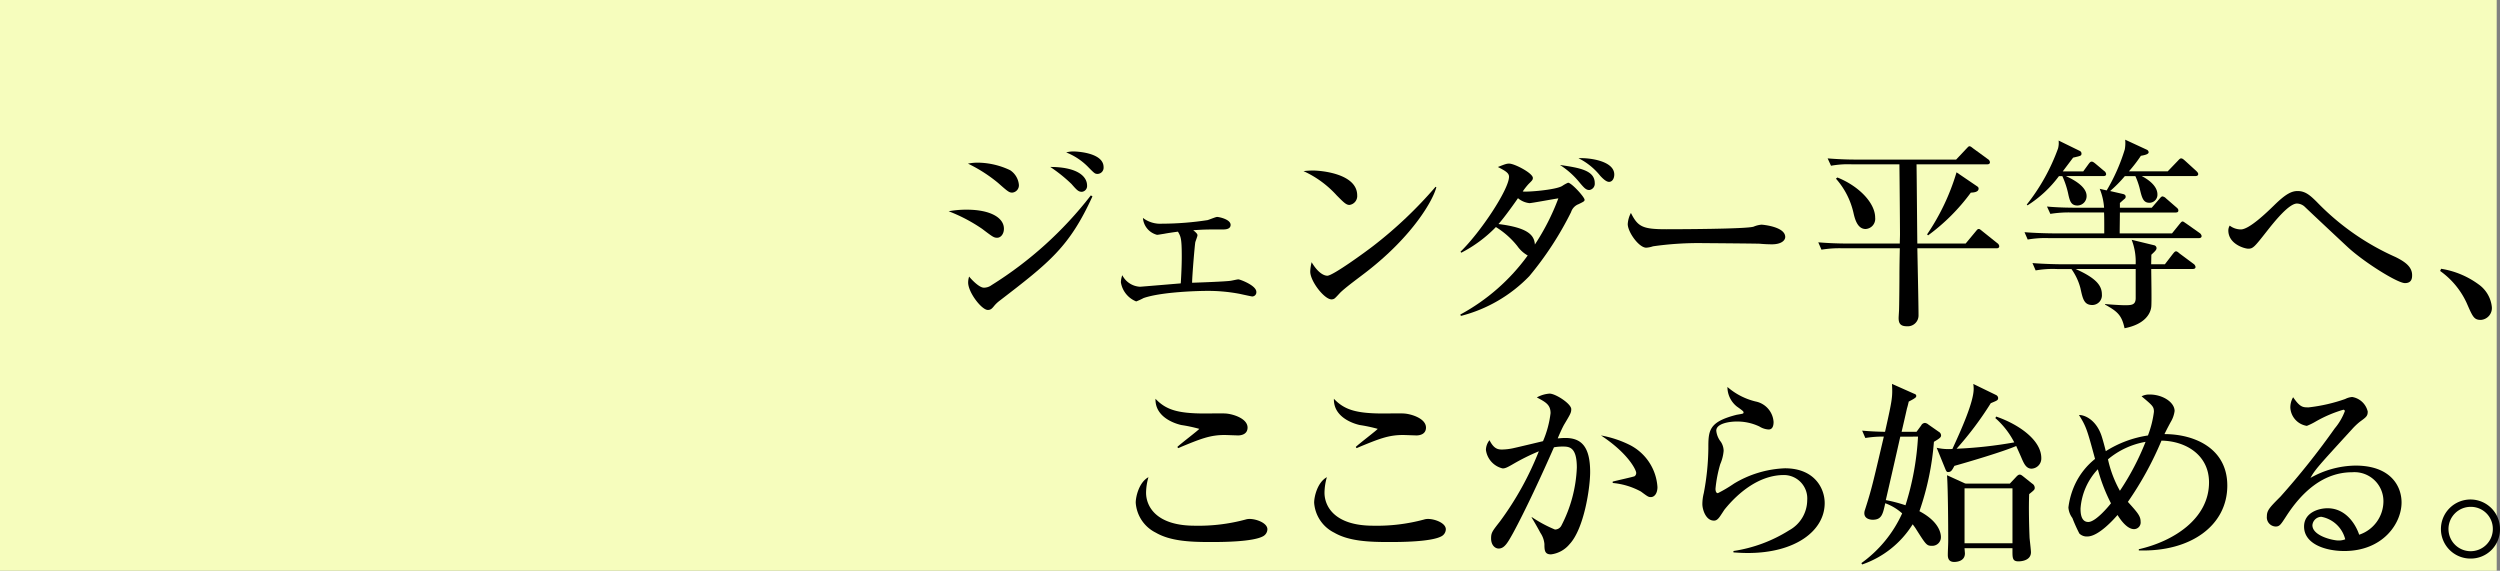 <svg xmlns="http://www.w3.org/2000/svg" width="327.83" height="74.844"><rect width="100%" height="100%" fill="#808080" stroke="none"/><g data-name="g 497"><path data-name="rect 1587" fill="#f6fdbd" d="M0 0h327.398v74.844H0z"/><g data-name="g 478"><g data-name="g 477"><path data-name="path 9856" d="M130.763 31.177c-.443 0-.6-.13-1.982-1.174a21.171 21.171 0 0 0-4.383-2.3 12.73 12.73 0 0 1 2.348-.209c3.156 0 4.9 1.069 4.9 2.5.002.689-.415 1.183-.883 1.183Zm1.982-5.92c-.417 0-.574-.131-1.9-1.3a19.35 19.35 0 0 0-3.913-2.5 6.431 6.431 0 0 1 1.279-.129 10.086 10.086 0 0 1 4.251.991 2.56 2.56 0 0 1 1.148 1.93.959.959 0 0 1-.865 1.008Zm-1.643 14.162a4.336 4.336 0 0 0-.678.626c-.339.418-.5.6-.888.6-.809 0-2.581-2.3-2.581-3.6a2.542 2.542 0 0 1 .13-.782c.234.313 1.3 1.461 1.929 1.461a1.7 1.7 0 0 0 1.018-.339 49.753 49.753 0 0 0 13.014-11.763l.209.129c-3.025 6.626-5.607 8.634-12.153 13.668Zm10.771-14.266c-.443 0-.652-.208-1.356-1.017a19.9 19.9 0 0 0-2.791-2.243c3.312 0 4.825 1.1 4.825 2.452a.761.761 0 0 1-.674.807Zm2.06-2.347c-.339 0-.417-.078-1.121-.782a8.27 8.27 0 0 0-3-2.035 3.454 3.454 0 0 1 .965-.13c.13 0 3.938.079 3.938 2.061a.813.813 0 0 1-.781.885Z"/><path data-name="path 9857" d="M157.026 30.864c0 .13-.261.782-.287.913-.078.469-.391 4.122-.417 5.3.887-.027 4.46-.157 5.086-.262.183-.026.835-.182.991-.182.183 0 2.348.783 2.348 1.643a.549.549 0 0 1-.549.6c-.077 0-1.513-.314-1.617-.339a22.173 22.173 0 0 0-4.355-.392c-.861 0-5.868.105-8.268.94a8.027 8.027 0 0 1-.966.442 3.256 3.256 0 0 1-2.007-2.5 2.845 2.845 0 0 1 .183-.939 2.768 2.768 0 0 0 2.321 1.513c.1 0 4.721-.39 5.347-.442.026-.392.13-2.062.13-3.522 0-2.4-.13-2.608-.5-3.26-.756.105-1.3.182-1.852.287-.365.052-.756.13-.887.13a2.47 2.47 0 0 1-1.852-2.217 3.73 3.73 0 0 0 2.5.756 39.836 39.836 0 0 0 5.973-.469c.209-.052 1.069-.417 1.252-.417.261 0 1.773.313 1.773 1.043 0 .6-.756.6-1.017.6-2.191 0-2.373 0-3.886.1.556.439.556.569.556.674Z"/><path data-name="path 9858" d="M176.954 26.874c-.443 0-.782-.365-1.669-1.252a13.277 13.277 0 0 0-4.354-3.182 10.171 10.171 0 0 1 1.277-.078c.888 0 5.764.365 5.764 3.26a1.175 1.175 0 0 1-1.018 1.252Zm2.347 8.685c-.965.757-2.529 1.878-3.417 2.688-.156.129-.756.834-.913.913a.71.71 0 0 1-.364.1c-.94 0-2.792-2.373-2.792-3.65a5.519 5.519 0 0 1 .183-1.227c.835 1.408 1.617 1.773 2.06 1.773.73 0 5.086-3.181 6.026-3.912a55.383 55.383 0 0 0 8.162-7.747l.105.053c-.416 1.672-3.03 6.314-9.05 11.009Z"/><path data-name="path 9859" d="M207.01 26.769a1.647 1.647 0 0 0-.991 1.043 42.958 42.958 0 0 1-5.477 8.4 19.032 19.032 0 0 1-8.972 5.216l-.078-.181a26.441 26.441 0 0 0 8.841-7.747 4.073 4.073 0 0 1-1.356-1.226 10.849 10.849 0 0 0-2.817-2.5 17.45 17.45 0 0 1-4.538 3.365l-.105-.13c2.635-2.556 6.365-8.189 6.365-9.832 0-.5-.5-.782-1.461-1.278 1.043-.417 1.174-.444 1.487-.444.7 0 3.1 1.252 3.1 1.879 0 .261-.13.365-.574.808a8.786 8.786 0 0 0-.756.965c.6.1 4.382-.209 5.19-.73a4.41 4.41 0 0 1 .755-.417c.444 0 2.166 1.878 2.166 2.243.004.201-.204.279-.779.566Zm-6.442-.13a2.782 2.782 0 0 1-1.513-.652c-.261.39-1.748 2.5-2.556 3.391 3.781.469 4.695 1.408 4.773 2.686a30.19 30.19 0 0 0 3.078-6.051c-.6.078-3.495.625-3.782.625Zm7.851-1.722c-.47 0-.705-.286-1.488-1.225a10.829 10.829 0 0 0-2.373-2.06c2.478.364 4.564.678 4.564 2.373a.833.833 0 0 1-.703.911Zm2.582-1.068c-.366 0-.783-.392-1.149-.782a8.481 8.481 0 0 0-2.869-2.322c1.408-.077 4.7.34 4.7 2.14-.003.57-.29.963-.682.963Z"/><path data-name="path 9860" d="M232.353 32.038c-.417 0-1.069-.026-1.591-.078-.5-.025-6.86-.078-7.3-.078a42.028 42.028 0 0 0-6.7.417 3.46 3.46 0 0 1-.888.182c-.963 0-2.425-2.06-2.425-3.1a3.59 3.59 0 0 1 .417-1.46c.913 1.826 1.539 2.139 4.642 2.139 1.513 0 10.564-.026 11.449-.339a3.41 3.41 0 0 1 1.044-.261c.051 0 3.1.235 3.1 1.617-.003.443-.499.961-1.748.961Z"/><path data-name="path 9861" d="M251.319 21.553c.027 1.485.078 8.737.105 10.381h6.338l1.3-1.566c.234-.287.287-.339.417-.339s.209.078.469.287l1.956 1.565a.561.561 0 0 1 .261.391c0 .288-.261.288-.391.288h-10.35c.025 1.252.156 7.38.156 8.763a1.417 1.417 0 0 1-1.54 1.46c-.835 0-1.069-.392-1.069-1.069 0-.183.027-.5.052-.992.027-.678.053-3.495.053-4.382 0-1.252.025-2.529.051-3.781h-7.459a14.487 14.487 0 0 0-2.817.182l-.417-.965c1.173.1 2.5.158 3.7.158h6.99c0-.366.026-.888.026-1.227 0-.913-.052-7.224-.077-9.154h-6.152a12.3 12.3 0 0 0-2.817.182l-.443-.965c1.2.1 2.53.156 3.73.156h13.12l1.277-1.357c.261-.26.339-.39.47-.39s.235.078.495.287l1.931 1.408a.534.534 0 0 1 .261.391c0 .261-.235.287-.392.287Zm-10.38 1.721c2.817 1.122 4.955 3.338 4.955 5.268a1.336 1.336 0 0 1-1.252 1.487c-1.068 0-1.407-1.3-1.591-2.113a10.1 10.1 0 0 0-2.3-4.486Zm18.31 1.148c.156.1.209.182.209.313 0 .469-.705.521-1.017.521a25.885 25.885 0 0 1-5.607 5.607l-.131-.13a29.274 29.274 0 0 0 3.861-8.137Z"/><path data-name="path 9862" d="M288.303 31.229h-19.589a13.115 13.115 0 0 0-2.817.183l-.417-.965c1.591.13 3.418.156 3.7.156h6.755c0-1.9 0-2.113-.025-2.739h-4.226a14.957 14.957 0 0 0-2.817.183l-.443-.965c1.591.156 3.443.156 3.731.156h3.759a8.043 8.043 0 0 0-.575-2.478l.914.209a24.533 24.533 0 0 0 2.373-5.373 4.532 4.532 0 0 0 .052-1.279l2.869 1.33a.391.391 0 0 1 .209.314c0 .234-.392.364-1.017.469a18.753 18.753 0 0 1-1.565 2.034h5.086l1.33-1.382c.1-.1.261-.313.417-.313.208 0 .365.182.5.287l1.487 1.355c.13.131.262.262.262.417 0 .236-.236.262-.417.262h-6.991c.521.261 2.06 1.148 2.06 2.4a1.054 1.054 0 0 1-1.044 1.1c-.835 0-.991-.652-1.3-1.956a9.76 9.76 0 0 0-.548-1.539h-1.382a16.7 16.7 0 0 1-1.931 1.956l1.7.391c.209.052.339.156.339.339a.334.334 0 0 1-.13.287c-.129.1-.442.391-.626.548v.626h4.174l1.017-1.174c.129-.156.261-.314.391-.314a.851.851 0 0 1 .469.262l1.355 1.174c.157.13.262.235.262.417 0 .235-.209.261-.391.261h-7.278c0 .626-.026 2.034-.026 2.739h6.86l.99-1.226c.158-.182.262-.339.392-.339s.261.13.469.261l1.773 1.252a.62.62 0 0 1 .261.391c-.009.257-.244.283-.401.283Zm-12.519-8.139h-4.876c.547.261 2.712 1.226 2.712 2.608a1.224 1.224 0 0 1-1.2 1.252c-.835 0-.991-.6-1.174-1.356a11.2 11.2 0 0 0-.809-2.5h-.443a15.347 15.347 0 0 1-4.121 3.834l-.1-.1a26.115 26.115 0 0 0 4.1-7.355 2.77 2.77 0 0 0 .077-1.043l2.766 1.355a.386.386 0 0 1 .234.339c0 .314-.1.314-1.1.549-.626.835-.965 1.278-1.355 1.8h2.685l.7-.965c.209-.287.313-.313.391-.313.131 0 .21.026.5.26l1.149.965a.563.563 0 0 1 .261.417c-.005.229-.213.253-.397.253Zm11.737 12.181h-5.425c0 .756.078 4.485 0 5.007-.1.809-.782 2.242-3.5 2.765-.364-1.7-.913-2.192-2.555-3.1v-.077c.443.052 1.956.156 2.555.156.888 0 1.462 0 1.462-.938v-3.808h-7.877c2.765 1.225 3.444 2.217 3.444 3.338a1.27 1.27 0 0 1-1.252 1.382c-1.07 0-1.252-.756-1.565-2.217a7.6 7.6 0 0 0-1.175-2.5h-1.878a13.125 13.125 0 0 0-2.817.182l-.417-.965c1.565.13 3.417.157 3.7.157h9.832a7.908 7.908 0 0 0-.523-3.209l3 .73a.4.4 0 0 1 .262.365c0 .236-.235.444-.679.862l-.025 1.252h1.8l1.043-1.357c.156-.183.261-.339.417-.339s.313.156.469.287l1.826 1.356a.59.59 0 0 1 .261.392c.01.253-.226.281-.383.281Z"/><path data-name="path 9863" d="M315.366 37.124c-.991 0-5.452-2.791-7.591-4.8-.755-.7-4.8-4.486-5.555-5.216a1.545 1.545 0 0 0-1.017-.417c-1.069 0-3 2.426-3.963 3.651-1.618 2.06-1.8 2.269-2.426 2.269-.47 0-2.609-.6-2.609-2.4a1.218 1.218 0 0 1 .183-.626 2.428 2.428 0 0 0 1.461.5c1.1 0 3.392-2.217 4.408-3.208 1.488-1.461 2.269-1.826 3.025-1.826.991 0 1.617.522 2.53 1.434a32.829 32.829 0 0 0 10.328 7.224c1.2.6 2.165 1.252 2.165 2.373-.001.311-.001 1.042-.939 1.042Z"/><path data-name="path 9864" d="M325.326 41.95c-.914 0-1.069-.392-1.878-2.243a10.522 10.522 0 0 0-3.469-4.174l.129-.287a11.261 11.261 0 0 1 4.9 2.035 4.154 4.154 0 0 1 1.747 2.921 1.558 1.558 0 0 1-1.429 1.748Z"/><path data-name="path 9865" d="M165.674 70.295c-1.329.782-5.581.782-6.964.782-2.582 0-5.216-.105-7.146-1.227a4.75 4.75 0 0 1-2.634-3.938c0-.755.417-2.66 1.669-3.338a7.573 7.573 0 0 0-.313 2.035c0 1.772 1.3 4.328 6.39 4.328a23.6 23.6 0 0 0 6.651-.808 1.769 1.769 0 0 1 .548-.078c.862 0 2.322.523 2.322 1.357a1.071 1.071 0 0 1-.523.887Zm-3.364-13.2c-.26 0-1.487-.052-1.72-.052-1.9 0-3.1.469-6.1 1.721l-.1-.156c.417-.417 2.869-2.269 2.869-2.373a19.876 19.876 0 0 0-2.347-.5c-.235-.052-3.469-.756-3.391-3.443 1.356 1.434 2.895 1.93 6.468 1.93.443 0 2.347-.026 2.713 0 .913.052 2.894.626 2.894 1.852-.009.921-.895 1.027-1.287 1.027Z"/><path data-name="path 9866" d="M189.073 70.295c-1.331.782-5.582.782-6.965.782-2.582 0-5.216-.105-7.146-1.227a4.75 4.75 0 0 1-2.635-3.938c0-.755.417-2.66 1.669-3.338a7.6 7.6 0 0 0-.312 2.035c0 1.772 1.3 4.328 6.39 4.328a23.612 23.612 0 0 0 6.652-.808 1.749 1.749 0 0 1 .547-.078c.861 0 2.321.523 2.321 1.357a1.074 1.074 0 0 1-.521.887Zm-3.365-13.2c-.261 0-1.486-.052-1.721-.052-1.9 0-3.1.469-6.1 1.721l-.1-.156c.417-.417 2.869-2.269 2.869-2.373a19.876 19.876 0 0 0-2.347-.5c-.235-.052-3.47-.756-3.392-3.443 1.357 1.434 2.9 1.93 6.47 1.93.442 0 2.346-.026 2.711 0 .913.052 2.895.626 2.895 1.852-.008.921-.894 1.027-1.286 1.027Z"/><path data-name="path 9867" d="M205.81 71.368a3.748 3.748 0 0 1-2.427 1.329c-.835 0-.86-.548-.86-1.355a3.063 3.063 0 0 0-.522-1.46 37.954 37.954 0 0 0-1.148-2.008v-.078a16.881 16.881 0 0 0 3.051 1.642.94.94 0 0 0 .835-.5 17.966 17.966 0 0 0 2.034-7.616c0-2.712-.991-2.765-1.852-2.765a6.157 6.157 0 0 0-1.148.1c-1.566 3.573-3.756 8.295-5.374 11.267-.7 1.252-1.121 2.008-1.878 2.008-.469 0-.991-.442-.991-1.33 0-.756.156-.938 1.174-2.242a40.449 40.449 0 0 0 5.086-9.182 28.066 28.066 0 0 0-3.417 1.7c-.809.47-1.042.547-1.329.547A2.879 2.879 0 0 1 194.852 59a2.1 2.1 0 0 1 .47-1.278c.573 1.148 1.12 1.226 1.643 1.226a7.538 7.538 0 0 0 1.617-.209c.6-.13 3.207-.756 3.756-.887a13.221 13.221 0 0 0 .991-3.677c0-1.121-.678-1.461-1.8-2.06a4.03 4.03 0 0 1 1.669-.5c.783 0 2.843 1.331 2.843 2.035 0 .443-.078.6-.938 2.034-.235.417-.6 1.226-.835 1.8.183 0 .574-.052.991-.052 2.034 0 3.26 1.043 3.26 4.461.003 2.094-.805 7.466-2.709 9.475Zm10.667-6.182c-.313 0-.417-.077-1.3-.73a9.551 9.551 0 0 0-3.7-1.121v-.182c.469-.13 2.738-.626 2.869-.705a.508.508 0 0 0 .209-.469c0-.287-.939-2.453-4.616-4.878a13.942 13.942 0 0 1 3.625 1.174 6.659 6.659 0 0 1 3.782 5.608c-.008.861-.426 1.303-.869 1.303Z"/><path data-name="path 9868" d="M229.21 72.516c-.861 0-1.434-.052-1.9-.079v-.182a19 19 0 0 0 7.3-2.712 4.537 4.537 0 0 0 2.373-3.939 3.07 3.07 0 0 0-3.052-3.312c-3.207 0-5.971 2.269-7.8 4.539-.105.156-.523.807-.626.938-.34.47-.574.5-.757.5-1.068 0-1.513-1.46-1.513-2.165a5.937 5.937 0 0 1 .184-1.434 33 33 0 0 0 .6-5.815c0-2.348 0-3.5 3.6-4.435.156-.052.835-.13.964-.208a.2.2 0 0 0 .053-.13c0-.13-.078-.209-.888-.782a3.274 3.274 0 0 1-1.226-2.556 8.755 8.755 0 0 0 3.678 1.9 2.933 2.933 0 0 1 2.373 2.686c0 .391-.078.991-.653.991a2.533 2.533 0 0 1-1.2-.391 6.753 6.753 0 0 0-3.078-.652c-.626 0-2.583.183-2.583 1.2a2.77 2.77 0 0 0 .6 1.46 2.22 2.22 0 0 1 .365 1.174 5.544 5.544 0 0 1-.443 1.749 16.945 16.945 0 0 0-.625 3.233c0 .156.025.574.312.574a17.737 17.737 0 0 0 2.114-1.252 13.935 13.935 0 0 1 6.677-2.008c3.86 0 5.216 2.608 5.216 4.564.002 3.619-3.832 6.544-10.065 6.544Z"/><path data-name="path 9869" d="M251.926 55.797a.592.592 0 0 1 .5-.339.861.861 0 0 1 .443.209l1.382.965a.556.556 0 0 1 .287.469c0 .235-.182.391-.939.835a36.265 36.265 0 0 1-1.9 9.1c2.53 1.33 2.817 2.843 2.817 3.391a1.129 1.129 0 0 1-1.174 1.147c-.7 0-.782-.131-2.165-2.321a11.161 11.161 0 0 0-.365-.5 12.626 12.626 0 0 1-6.625 5.268l-.1-.181a16.31 16.31 0 0 0 5.347-6.52 6.822 6.822 0 0 0-2.217-1.33c-.314 1.434-.469 2.165-1.643 2.165-.078 0-1.1 0-1.1-.862a1.236 1.236 0 0 1 .078-.417c.862-2.685 1.018-3.39 2.479-9.624a13.879 13.879 0 0 0-2.426.183l-.417-.965c1.12.1 1.852.13 3 .156.991-4.408.991-4.591.913-6.286l2.869 1.277c.209.079.313.131.313.314 0 .156-.131.235-.287.339-.1.078-.6.339-.7.391-.1.443-.156.652-.235.913-.1.469-.6 2.634-.7 3.052h1.956Zm-2.738 1.461c-.627 2.791-1.383 6.1-1.9 8.321a19.03 19.03 0 0 1 2.582.677 36.076 36.076 0 0 0 1.643-9Zm12.571-2.634c2.895.991 5.921 3.051 5.921 5.451a1.335 1.335 0 0 1-1.279 1.382c-.7 0-.991-.678-1.252-1.252-.235-.574-.677-1.513-.756-1.721-1.747.756-6.259 2.087-8.111 2.608-.313.6-.443.809-.835.809-.13 0-.21-.053-.338-.366l-1.149-2.817a7.042 7.042 0 0 0 2.061.156c1.12-2.426 2.79-6.129 2.79-7.878a3.971 3.971 0 0 0-.052-.651l3 1.46a.471.471 0 0 1 .261.365c0 .313-.1.339-.965.7a43.207 43.207 0 0 1-4.486 5.974 56.29 56.29 0 0 0 7.564-.834 10.714 10.714 0 0 0-2.479-3.183Zm1.8 8.789.81-.861c.234-.261.364-.313.468-.313.156 0 .21.026.6.339l1.044.835a.662.662 0 0 1 .338.548c0 .236-.051.287-.73.834-.077 1.9 0 4.461.053 5.739.025.286.182 1.616.182 1.878 0 1.2-1.513 1.2-1.642 1.2-.783 0-.783-.442-.783-1.407v-.316h-6.285c0 .051.051.626.051.677 0 1.123-1.278 1.123-1.408 1.123-.574 0-.835-.313-.835-.914 0-.521.052-1.33.052-1.851 0-1.983-.026-6.807-.156-8.607l2.4 1.094Zm-5.945.626v7.2h6.285v-7.2Z"/><path data-name="path 9870" d="M280.467 72.02c4.59-1.043 9.207-4.015 9.207-8.763 0-3.6-3.05-5.425-6.233-5.477a43.629 43.629 0 0 1-4.408 8.033c1.252 1.383 1.669 1.853 1.669 2.582a.876.876 0 0 1-.861.991c-.965 0-1.853-1.355-2.165-1.851-.391.442-2.453 2.816-3.965 2.816a1.387 1.387 0 0 1-1.043-.39 21.088 21.088 0 0 1-.913-2.035 2.613 2.613 0 0 1-.521-1.381 10.167 10.167 0 0 1 .938-3.182 9.327 9.327 0 0 1 2.556-3.183c-1.042-3.86-1.174-4.277-2.112-5.764.86 0 2.3.73 2.973 2.766.183.573.39 1.329.547 1.981a14.318 14.318 0 0 1 5.53-2.06 13.341 13.341 0 0 0 .782-3.1c0-.678-.156-.809-1.617-2.034a2.153 2.153 0 0 1 1.069-.235c1.7 0 3.26 1.017 3.26 2.165a3.753 3.753 0 0 1-.522 1.46c-.574 1.069-.574 1.1-.81 1.565 3.887 0 8.243 1.826 8.243 6.755 0 5.243-4.825 8.712-11.606 8.5Zm-5.374-10.484a8.372 8.372 0 0 0-2.268 5.138c0 .444 0 1.774 1.016 1.774.992 0 2.766-2.165 2.973-2.452a22.378 22.378 0 0 1-1.721-4.461Zm1.331-1.3a14.923 14.923 0 0 0 1.564 4.12 33.938 33.938 0 0 0 3.365-6.416 10.457 10.457 0 0 0-4.929 2.292Z"/><path data-name="path 9871" d="M307.405 72.256c-2.452 0-5.268-.913-5.268-3.208 0-1.827 1.9-2.4 3.079-2.4 2.372 0 3.677 2.061 4.147 3.47a4.629 4.629 0 0 0 3.181-4.382 3.8 3.8 0 0 0-4.095-3.809c-3.86 0-6.677 2.687-8.685 5.817-.679 1.043-.835 1.3-1.356 1.3a1.2 1.2 0 0 1-1.148-1.331c0-.782.339-1.146 1.774-2.582a99.837 99.837 0 0 0 7.119-8.946 7.729 7.729 0 0 0 1.33-2.269.184.184 0 0 0-.209-.183 16.674 16.674 0 0 0-3.65 1.565 8.129 8.129 0 0 1-1.122.548 2.559 2.559 0 0 1-2.166-2.4 2.636 2.636 0 0 1 .367-1.356c.912 1.33 1.277 1.33 2.033 1.33a21.664 21.664 0 0 0 4.8-1.1 2.365 2.365 0 0 1 .913-.261 2.514 2.514 0 0 1 2.035 1.9c0 .6-.183.73-1.043 1.356a8.738 8.738 0 0 0-.965.913c-4.409 4.826-4.9 5.346-5.5 6.442a12.212 12.212 0 0 1 5.921-1.616c4.485 0 6.025 2.582 6.025 4.85-.009 2.752-2.457 6.352-7.517 6.352Zm-3-4.487a1.2 1.2 0 0 0-1.174 1.1c0 1.407 2.686 2.008 3.417 2.008a2.342 2.342 0 0 0 .887-.156 3.981 3.981 0 0 0-3.129-2.952Z"/><path data-name="path 9872" d="M323.969 73.246a3.873 3.873 0 1 1 3.861-3.861 3.83 3.83 0 0 1-3.861 3.861Zm0-6.782a2.908 2.908 0 1 0 2.921 2.921 2.879 2.879 0 0 0-2.921-2.921Z"/></g></g></g></svg>